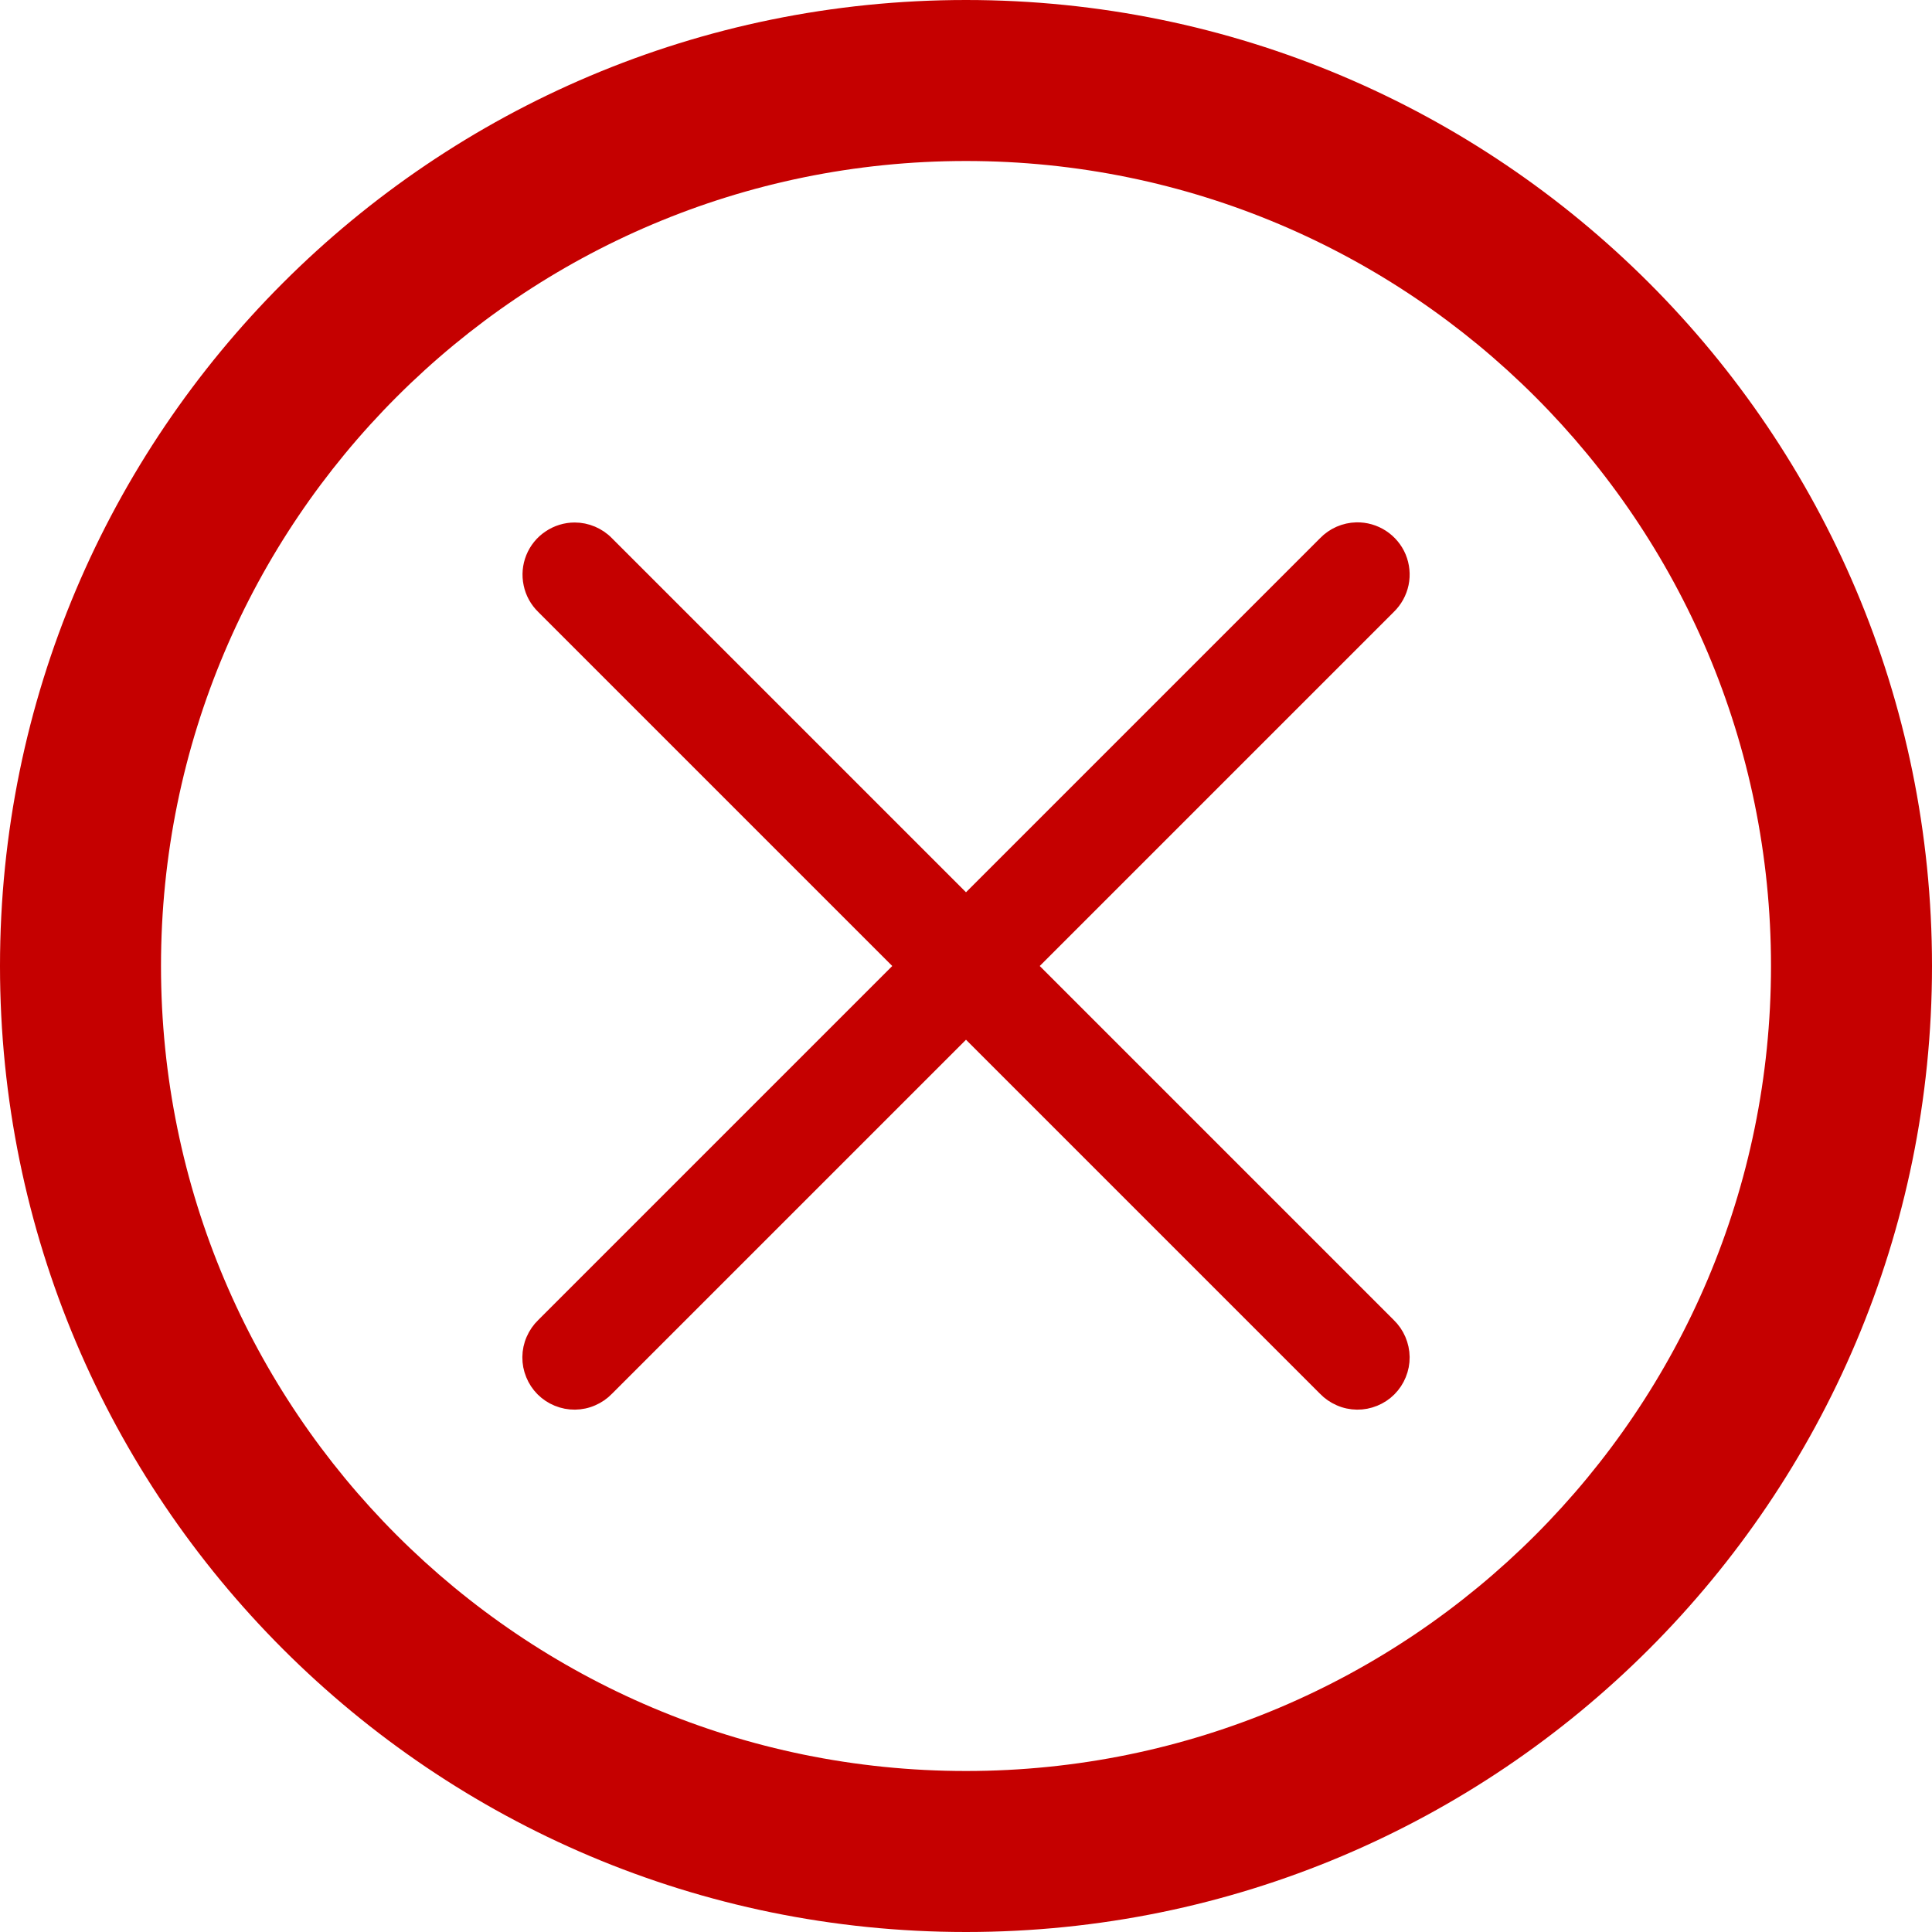 <svg width="27" height="27" viewBox="0 0 27 27" fill="none" xmlns="http://www.w3.org/2000/svg">
<path fill-rule="evenodd" clip-rule="evenodd" d="M13.5 24.75C19.713 24.75 24.75 19.713 24.75 13.5C24.75 7.287 19.713 2.25 13.5 2.25C7.287 2.25 2.25 7.287 2.25 13.5C2.25 19.713 7.287 24.75 13.5 24.75ZM13.5 27C20.956 27 27 20.956 27 13.5C27 6.044 20.956 0 13.5 0C6.044 0 0 6.044 0 13.5C0 20.956 6.044 27 13.5 27Z" fill="#C50000"/>
<path d="M8.031 7.402L8.031 7.402C7.906 7.402 7.783 7.44 7.68 7.51C7.576 7.579 7.495 7.679 7.448 7.795C7.401 7.911 7.39 8.038 7.416 8.16C7.441 8.283 7.503 8.394 7.592 8.481L12.611 13.5L7.593 18.518C7.533 18.576 7.485 18.645 7.452 18.722C7.418 18.799 7.401 18.881 7.4 18.965C7.399 19.049 7.415 19.131 7.447 19.209C7.478 19.286 7.525 19.357 7.584 19.416C7.643 19.475 7.714 19.522 7.791 19.553C7.869 19.585 7.952 19.601 8.035 19.6C8.119 19.599 8.201 19.582 8.278 19.548C8.355 19.515 8.424 19.467 8.482 19.407L13.5 14.389L18.518 19.407C18.576 19.467 18.645 19.515 18.722 19.548C18.799 19.582 18.881 19.599 18.965 19.6C19.048 19.601 19.131 19.585 19.209 19.553C19.286 19.522 19.357 19.475 19.416 19.416C19.475 19.357 19.522 19.286 19.553 19.209C19.585 19.131 19.601 19.049 19.6 18.965C19.599 18.881 19.581 18.799 19.548 18.722C19.515 18.645 19.467 18.576 19.407 18.518L14.389 13.5L19.407 8.482C19.498 8.394 19.561 8.281 19.587 8.157C19.613 8.033 19.6 7.904 19.552 7.787C19.503 7.67 19.42 7.571 19.314 7.502C19.208 7.433 19.083 7.397 18.956 7.4C18.791 7.404 18.633 7.473 18.518 7.593L13.5 12.611L8.481 7.592C8.423 7.532 8.353 7.485 8.276 7.452C8.198 7.419 8.115 7.402 8.031 7.402Z" fill="#C50000" stroke="#C50000" stroke-width="0.2"/>
</svg>
